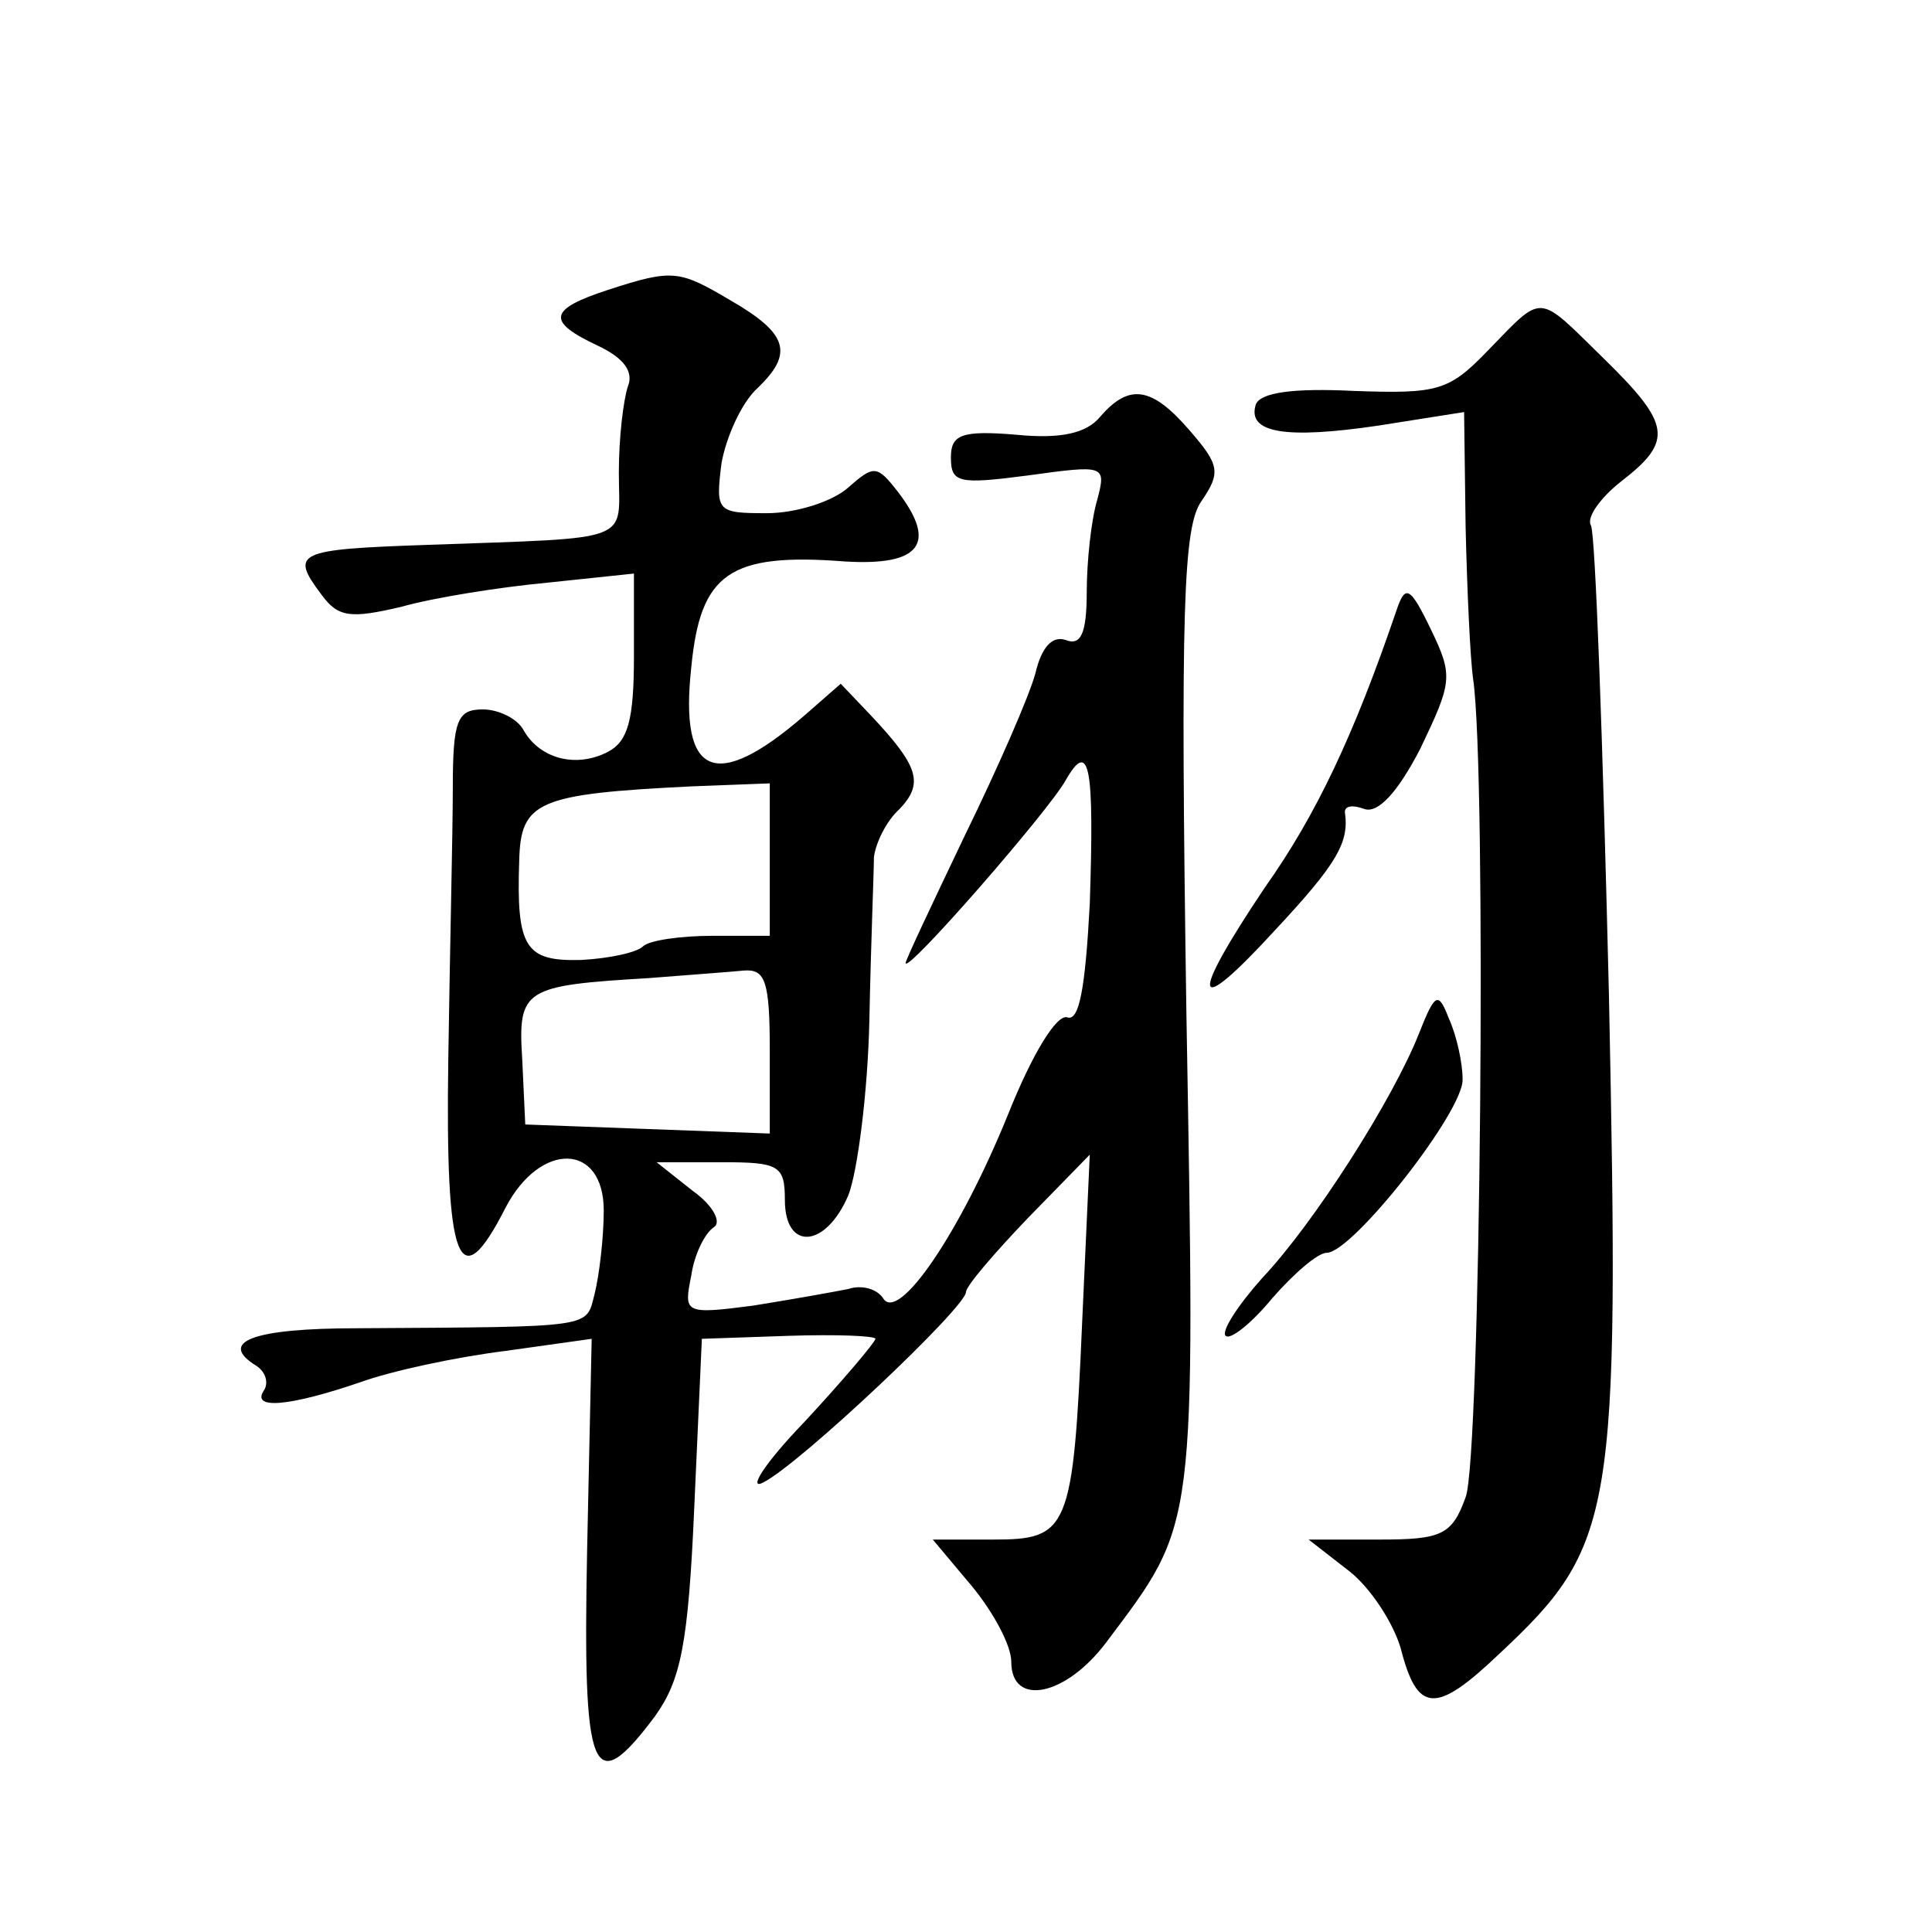 <?xml version="1.0" standalone="no"?>
<!DOCTYPE svg PUBLIC "-//W3C//DTD SVG 20010904//EN"
 "http://www.w3.org/TR/2001/REC-SVG-20010904/DTD/svg10.dtd">
<svg version="1.0" xmlns="http://www.w3.org/2000/svg"
 width="128pt" height="128pt" viewBox="0 0 128 128"
 preserveAspectRatio="xMidYMid meet">
<g transform="translate(0,128) scale(0.1,-0.1)"
fill="#0" stroke="none">
<path d="M403 1088 c-40 -13 -41 -21 -7 -37 17 -8 24 -17 20 -27 -3 -9 -6 -34 -6
-57 0 -47 12 -43 -127 -48 -87 -3 -91 -5 -70 -33 11 -15 19 -16 53 -8 21 6 65 13
97 16 l57 6 0 -55 c0 -42 -4 -56 -17 -63 -21 -11 -45 -5 -56 14 -4 8 -17 14 -27
14 -17 0 -20 -7 -20 -52 0 -29 -2 -110 -3 -180 -2 -136 7 -159 38 -98 23 44 65
43 65 -2 0 -18 -3 -43 -6 -55 -6 -23 2 -22 -157 -23 -70 0 -93 -9 -67 -25 6 -4
8 -11 5 -16 -9 -13 16 -11 63 5 22 8 65 17 97 21 l57 8 -3 -139 c-3 -151 3 -167
45 -111 17 24 22 47 26 139 l5 111 58 2 c31 1 57 0 57 -2 0 -2 -21 -27 -47 -55
-27 -28 -38 -46 -27 -40 25 13 134 116 134 126 0 4 19 26 41 49 l41 42 -5 -110
c-6 -139 -9 -145 -59 -145 l-40 0 26 -31 c14 -17 26 -39 26 -50 0 -30 36 -23 63
13 60 80 59 71 53 418 -4 268 -2 321 10 338 13 19 12 24 -8 47 -25 29 -40 31 -59
9 -9 -11 -26 -15 -56 -12 -36 3 -43 0 -43 -15 0 -17 5 -18 51 -12 51 7 52 7 46
-16 -4 -13 -7 -41 -7 -61 0 -28 -4 -36 -14 -32 -9 3 -16 -5 -20 -22 -4 -15 -25
-63 -47 -108 -21 -44 -39 -82 -39 -84 0 -8 95 101 106 121 16 28 19 9 16 -82 -3
-56 -7 -78 -15 -75 -7 2 -23 -24 -39 -64 -32 -79 -73 -139 -83 -122 -4 6 -14 9
-23 6 -10 -2 -38 -7 -63 -11 -46 -6 -46 -5 -41 20 2 14 9 28 15 32 5 3 0 14 -14
24 l-24 19 43 0 c38 0 42 -2 42 -25 0 -34 27 -32 42 3 6 15 13 68 14 117 1 50 3
98 3 107 1 9 8 24 17 32 16 17 13 28 -19 62 l-20 21 -24 -21 c-59 -51 -83 -41 -75
32 6 62 25 76 102 70 50 -3 61 12 35 46 -14 18 -16 18 -33 3 -10 -9 -34 -17 -54
-17 -33 0 -34 1 -30 33 3 17 13 40 24 50 24 23 20 36 -18 58 -34 20 -38 21 -81
7z m107 -377 l0 -51 -38 0 c-21 0 -42 -3 -46 -7 -4 -4 -22 -8 -41 -9 -37 -1 -43
8 -41 66 1 39 12 44 114 49 l52 2 0 -50z m0 -127 l0 -55 -81 3 -81 3 -2 43 c-3
47 1 49 84 54 25 2 53 4 63 5 14 1 17 -7 17 -53z M986 1048 c-26 -27 -33 -29 -89
-27 -40 2 -62 -1 -65 -9 -6 -19 20 -23 81 -14 l57 9 1 -76 c1 -42 3 -87 5 -101
9 -61 5 -517 -5 -542 -9 -25 -16 -28 -57 -28 l-47 0 27 -21 c14 -11 29 -34 34 -51
11 -43 23 -44 65 -4 77 72 80 91 73 435 -4 167 -9 308 -12 313 -3 5 6 18 20 29
35 27 33 38 -12 82 -44 43 -39 43 -76 5z M925 875 c-28 -82 -53 -135 -87 -183 -51
-76 -48 -88 7 -28 41 44 49 58 46 78 0 4 5 5 13 2 9 -3 22 11 37 40 21 44 22 48
7 79 -14 29 -17 30 -23 12z M940 595 c-17 -43 -69 -125 -104 -162 -16 -18 -27 -35
-24 -38 3 -3 17 8 31 25 14 16 30 30 36 30 17 0 91 94 90 115 0 11 -4 29 -9 40
-7 18 -9 18 -20 -10z"/>
</g>
</svg>
